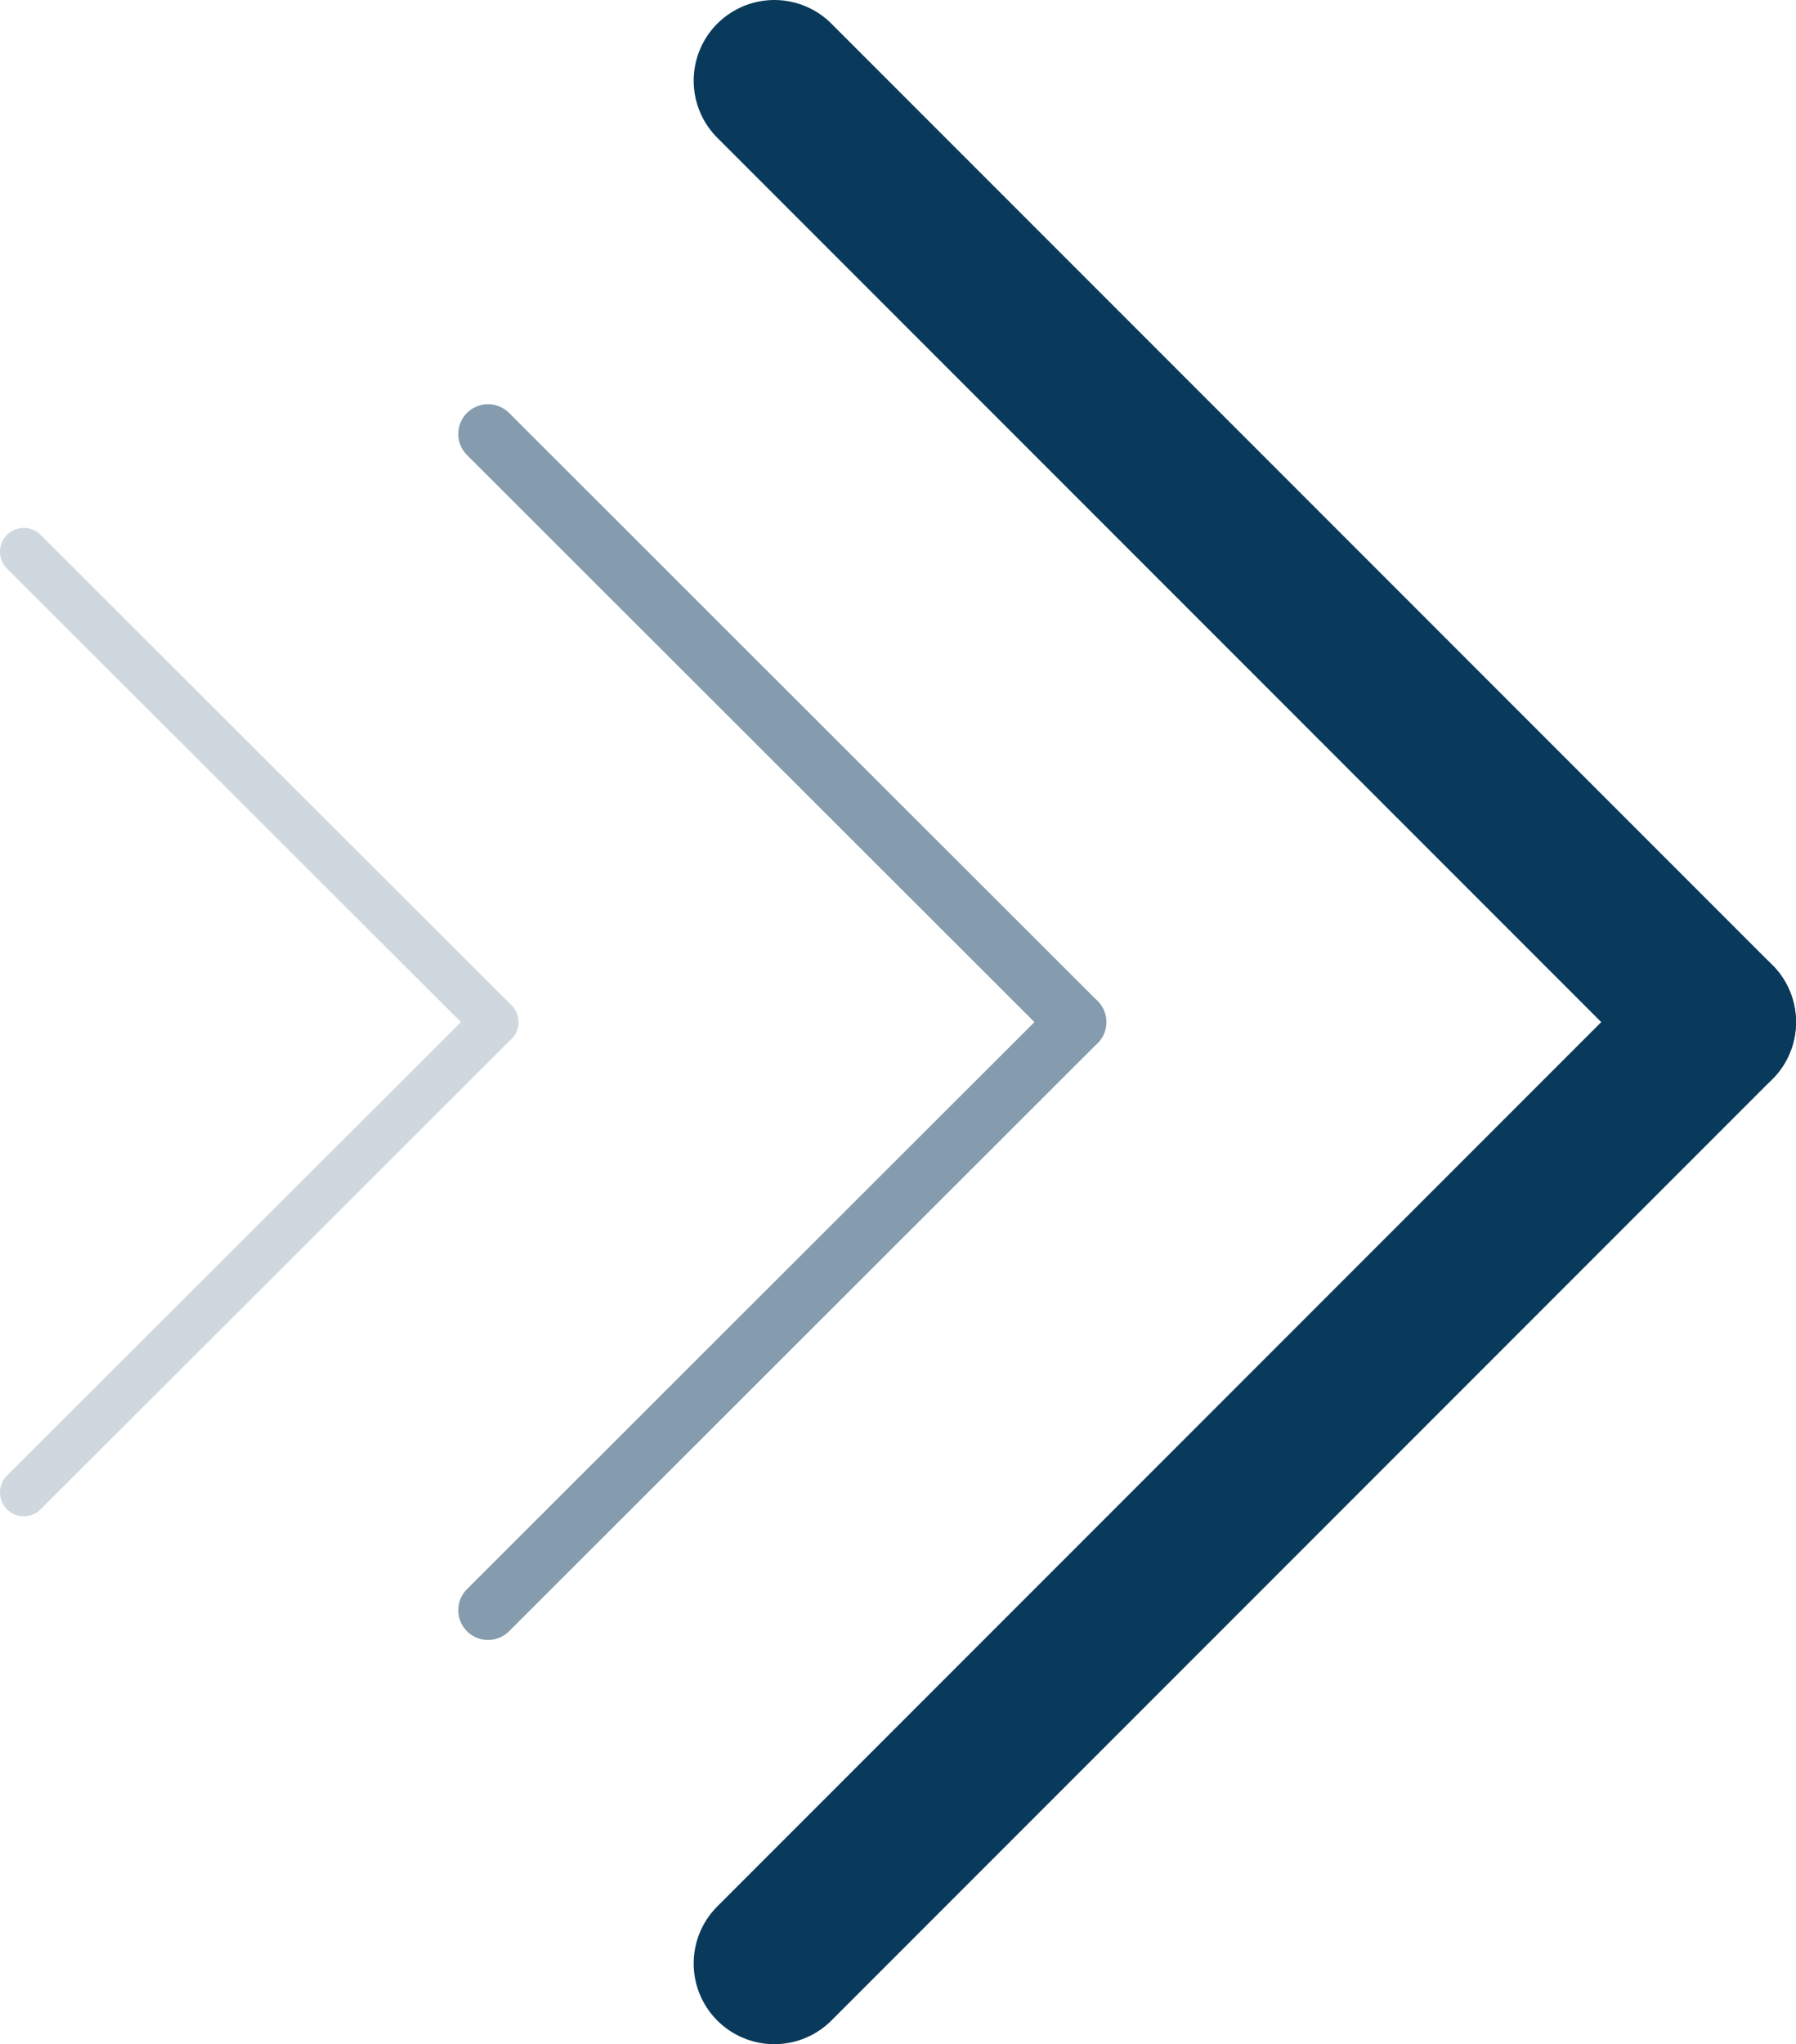 <?xml version="1.0" encoding="UTF-8"?>
<svg id="Layer_2" data-name="Layer 2" xmlns="http://www.w3.org/2000/svg" viewBox="0 0 27.16 30.9">
  <g id="About_Page_Timeline_Chevron_Right">
    <g>
      <g>
        <line x1="11.71" y1="1.22" x2="25.94" y2="15.45" style="fill: #0a3a5b; stroke: #0a3a5b; stroke-linecap: round; stroke-linejoin: round; stroke-width: 2.44px;"/>
        <line x1="25.94" y1="15.45" x2="11.71" y2="29.68" style="fill: #0a3a5b; stroke: #0a3a5b; stroke-linecap: round; stroke-linejoin: round; stroke-width: 2.44px;"/>
      </g>
      <g style="opacity: .5;">
        <line x1="7.38" y1="6.56" x2="16.28" y2="15.45" style="fill: none; stroke: #0a3a5b; stroke-linecap: round; stroke-linejoin: round; stroke-width: .9px;"/>
        <line x1="16.28" y1="15.45" x2="7.38" y2="24.34" style="fill: none; stroke: #0a3a5b; stroke-linecap: round; stroke-linejoin: round; stroke-width: .9px;"/>
      </g>
      <g style="opacity: .2;">
        <line x1=".36" y1="8.34" x2="7.48" y2="15.45" style="fill: none; stroke: #0a3a5b; stroke-linecap: round; stroke-linejoin: round; stroke-width: .72px;"/>
        <line x1="7.48" y1="15.45" x2=".36" y2="22.56" style="fill: none; stroke: #0a3a5b; stroke-linecap: round; stroke-linejoin: round; stroke-width: .72px;"/>
      </g>
    </g>
  </g>
</svg>